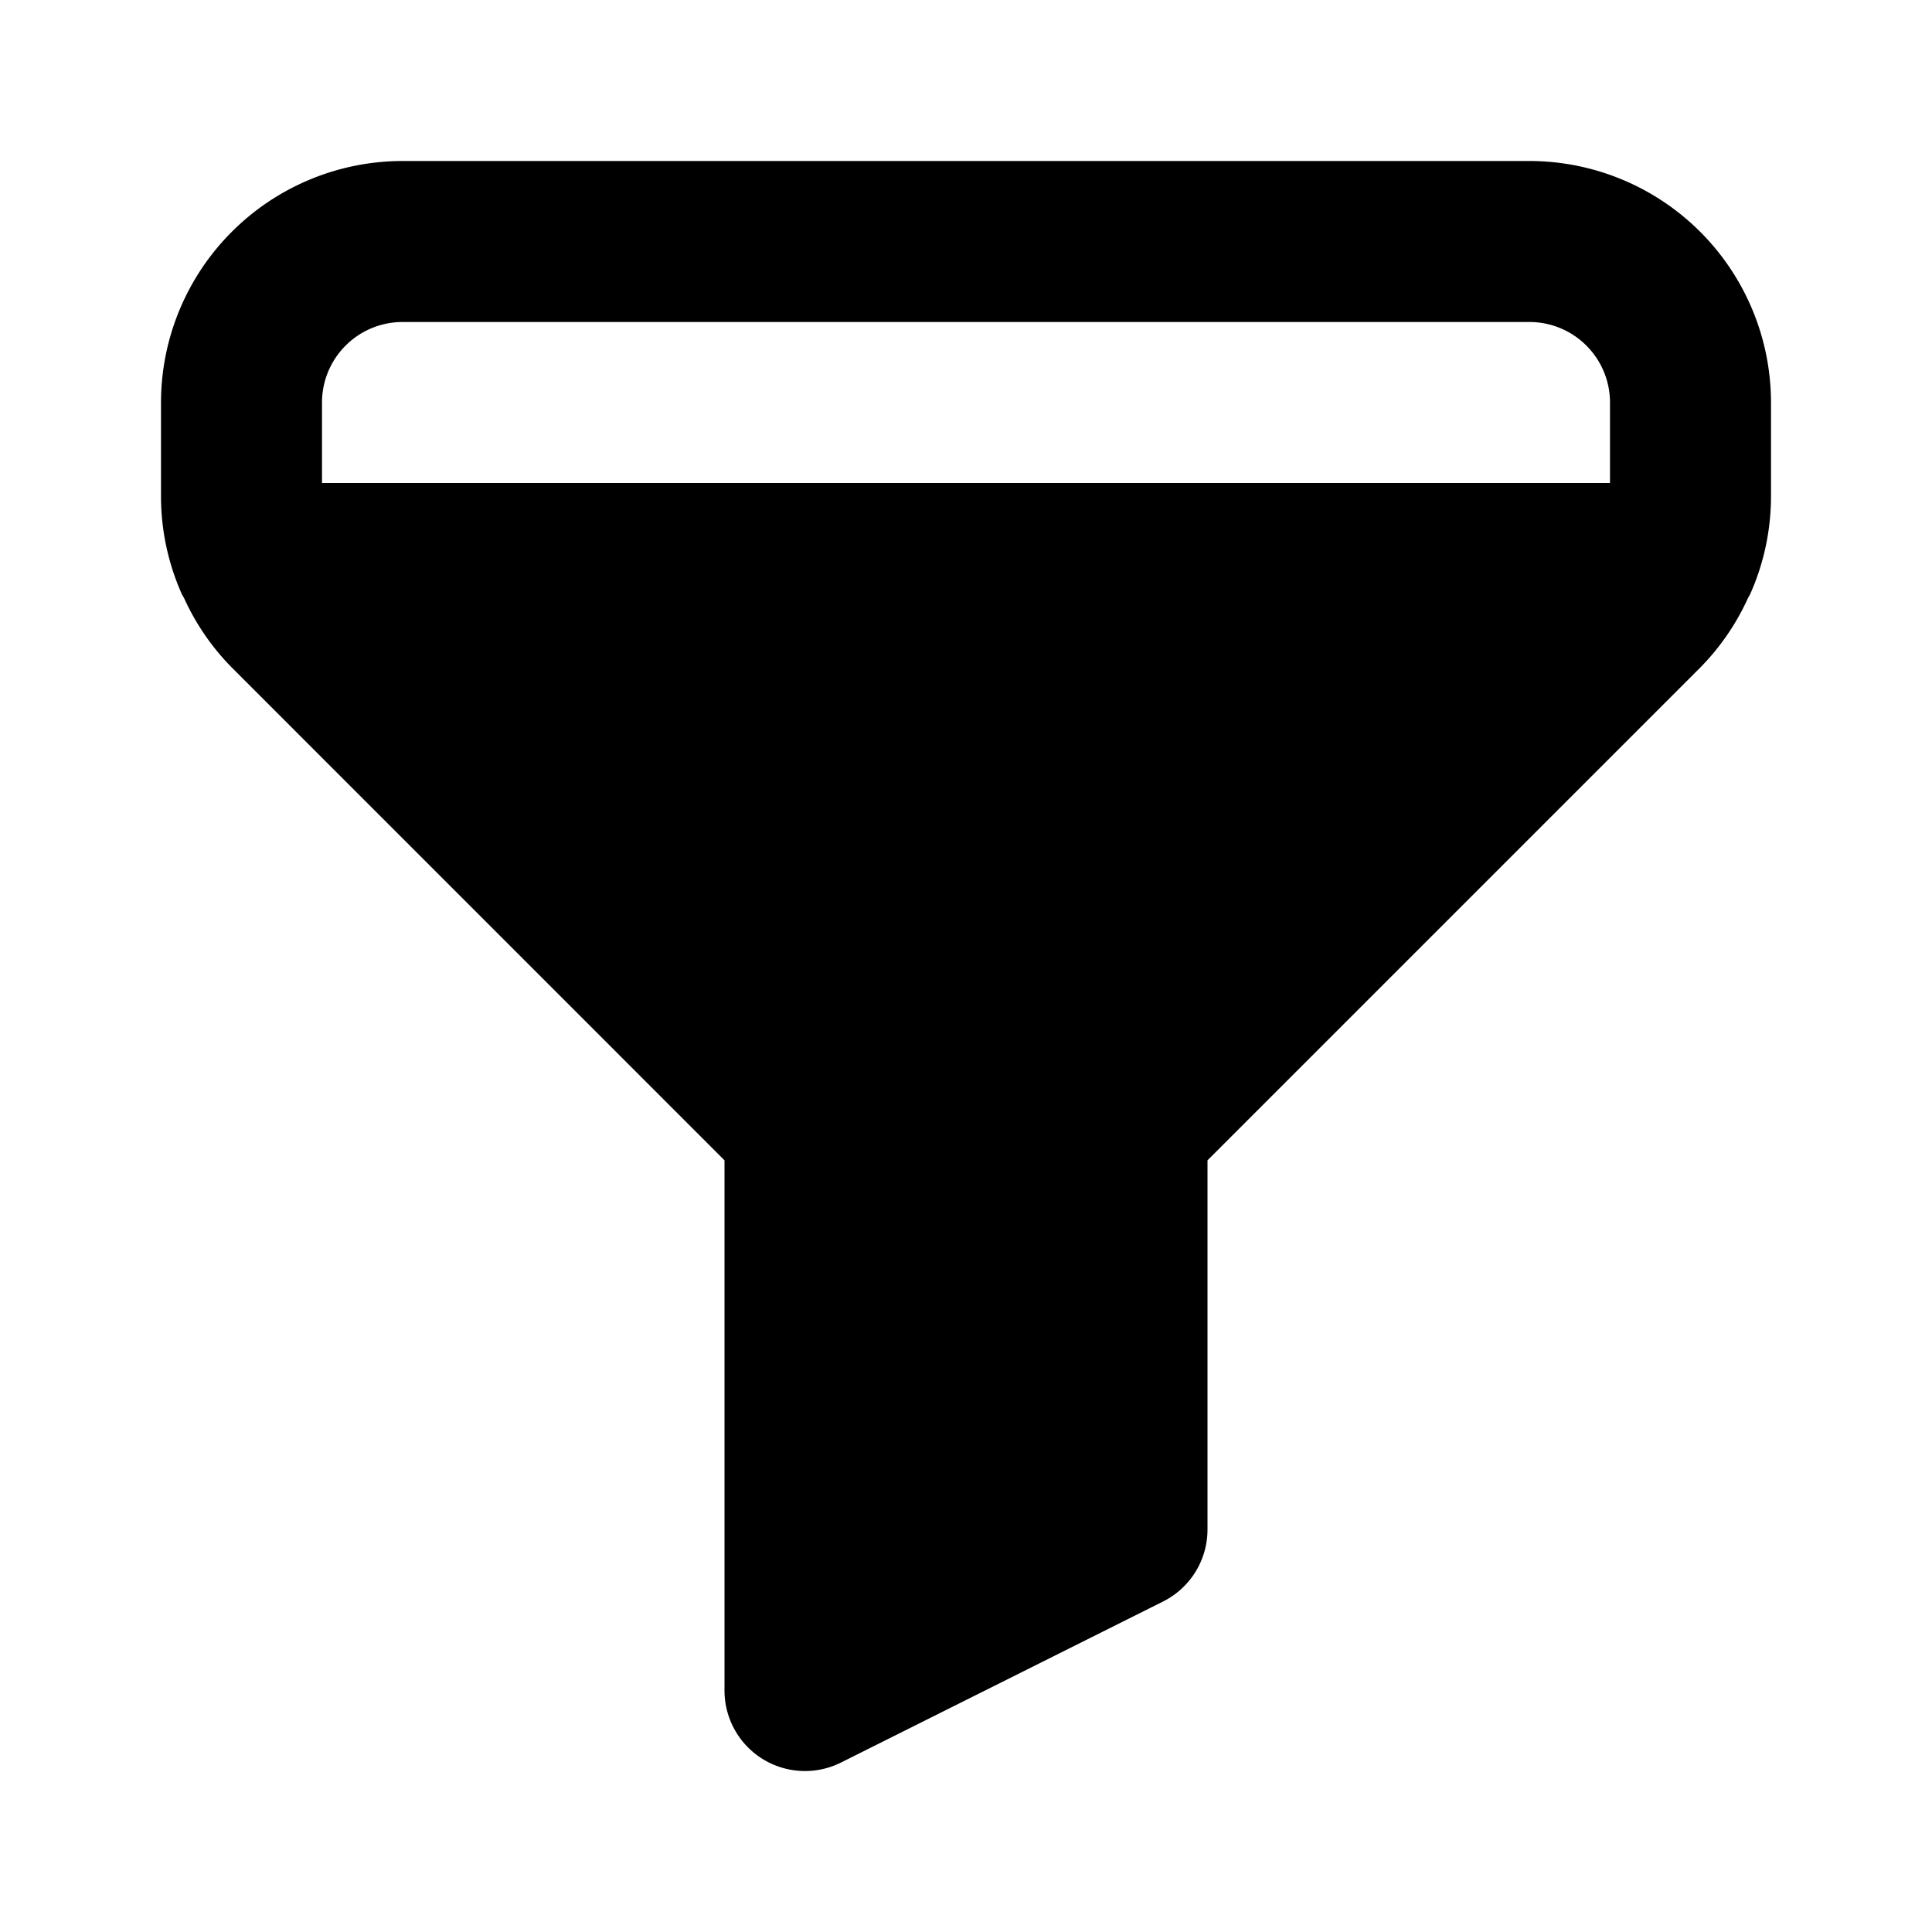 <svg xmlns="http://www.w3.org/2000/svg" viewBox="0 0 24 24"><path d="M19,2H5A3.003,3.003,0,0,0,2,5V6.172a2.986,2.986,0,0,0,.255,1.2c.009.021.022.039.032.059a2.991,2.991,0,0,0,.593.862L9,14.414V21a1,1,0,0,0,1.447.895l4-2A1,1,0,0,0,15,19V14.414L21.121,8.293a2.991,2.991,0,0,0,.592-.861c.01-.021.023-.038.032-.06A2.985,2.985,0,0,0,22,6.172V5A3.003,3.003,0,0,0,19,2Zm1,4H4V5A1.001,1.001,0,0,1,5,4H19a1.001,1.001,0,0,1,1,1Z"/></svg>